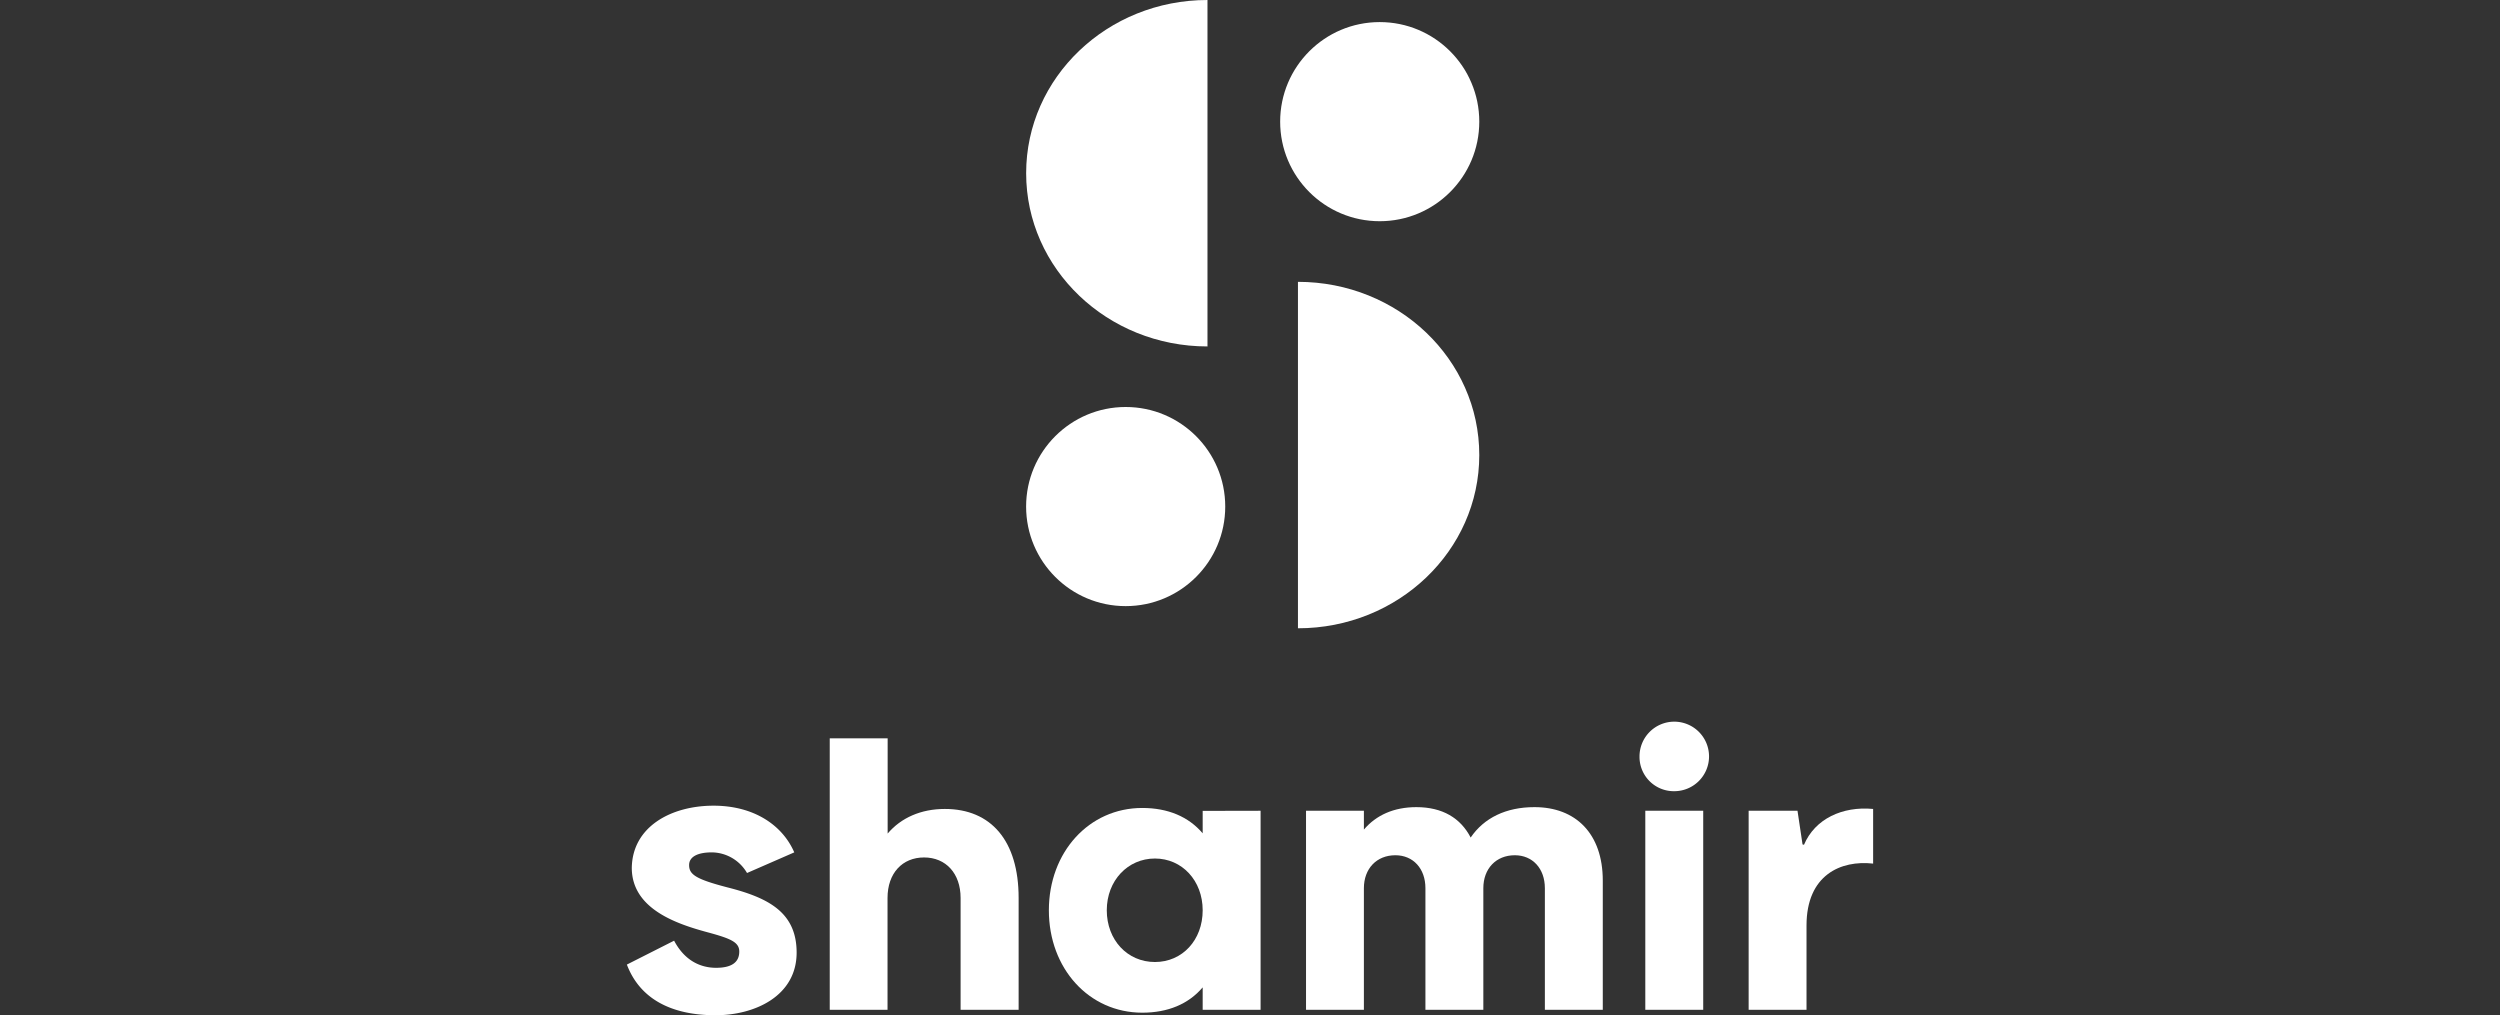 <svg xmlns="http://www.w3.org/2000/svg" viewBox="0 0 635.02 257.88"><rect x="0" y="0" width="635.02" height="257.88" fill="#333333" stroke="none"/><defs><style>.cls-1{fill:#fff;}.cls-2{fill:none;}</style></defs><g id="Layer_2" data-name="Layer 2"><g id="Layer_3" data-name="Layer 3"><path class="cls-1" d="M189.75,221.75a10.46,10.46,0,0,0-8.92-5.24c-3.76,0-5.79,1.19-5.79,3.22,0,2.39,1.66,3.58,9.84,5.7,10.48,2.66,17.47,6.43,17.47,16.54,0,11-10.58,15.91-20.6,15.91-11.21,0-19.21-4.14-22.52-12.87l12-6.07c2.76,5.24,6.9,6.89,10.67,6.89s5.88-1.28,5.88-4.13c0-2.39-2.21-3.31-8-4.88-7.81-2.11-19.21-5.88-19.3-16.27.09-10.57,10-15.9,20.77-15.9,10.39,0,17.56,5.06,20.5,11.86Z"/><path class="cls-1" d="M258.74,228.09V256.5H244V228.09c0-6.25-3.76-10.29-9.28-10.29s-9.28,4-9.28,10.29V256.5H210.76V187.55h14.71v24.18c3.4-4,8.45-6.25,14.52-6.25C251.76,205.48,258.74,213.57,258.74,228.09Z"/><path class="cls-1" d="M320.2,205.94V256.5H305.49v-5.7c-3.59,4.23-8.83,6.43-15.35,6.43-13.52,0-23.72-11.21-23.72-26s10.2-26,23.72-26c6.52,0,11.76,2.21,15.35,6.44v-5.7Zm-14.71,25.28c0-7.54-5.24-13.15-12.13-13.15s-12.23,5.61-12.23,13.15,5.24,13.14,12.23,13.14S305.49,238.76,305.49,231.22Z"/><path class="cls-1" d="M407.12,223.68V256.5H392.41V225.61c0-5-3.13-8.37-7.63-8.37-4.78,0-8,3.41-8,8.37V256.5H362.07V225.61c0-5-3.12-8.37-7.63-8.37-4.78,0-8,3.41-8,8.37V256.5h-14.7V205.94h14.7v4.78c3.13-3.68,7.63-5.7,13.33-5.7,6.62,0,11.22,2.76,13.79,7.72,3.4-5,9-7.72,16.18-7.72C400.22,205,407.12,211.73,407.12,223.68Z"/><path class="cls-1" d="M416.45,192.15a8.83,8.83,0,1,1,8.83,8.82A8.71,8.71,0,0,1,416.45,192.15Zm1.47,13.79h14.71V256.5H417.92Z"/><path class="cls-1" d="M475.79,205.48v13.88c-8.18-.92-16.92,2.85-16.92,15.72V256.5h-14.7V205.94h12.41l1.28,8.55.37.09C461,208,468,204.74,475.79,205.48Z"/><path class="cls-1" d="M329.69,71.59c25.44,0,46.06,19.7,46.06,44s-20.62,44-46.06,44Z"/><circle class="cls-1" cx="285.93" cy="128.67" r="25.29"/><path class="cls-1" d="M306.71,88c-25.44,0-46.06-19.69-46.06-44S281.27,0,306.71,0Z"/><circle class="cls-1" cx="350.46" cy="30.9" r="25.29"/><rect class="cls-2" y="1.12" width="635.02" height="255.64"/></g></g></svg>